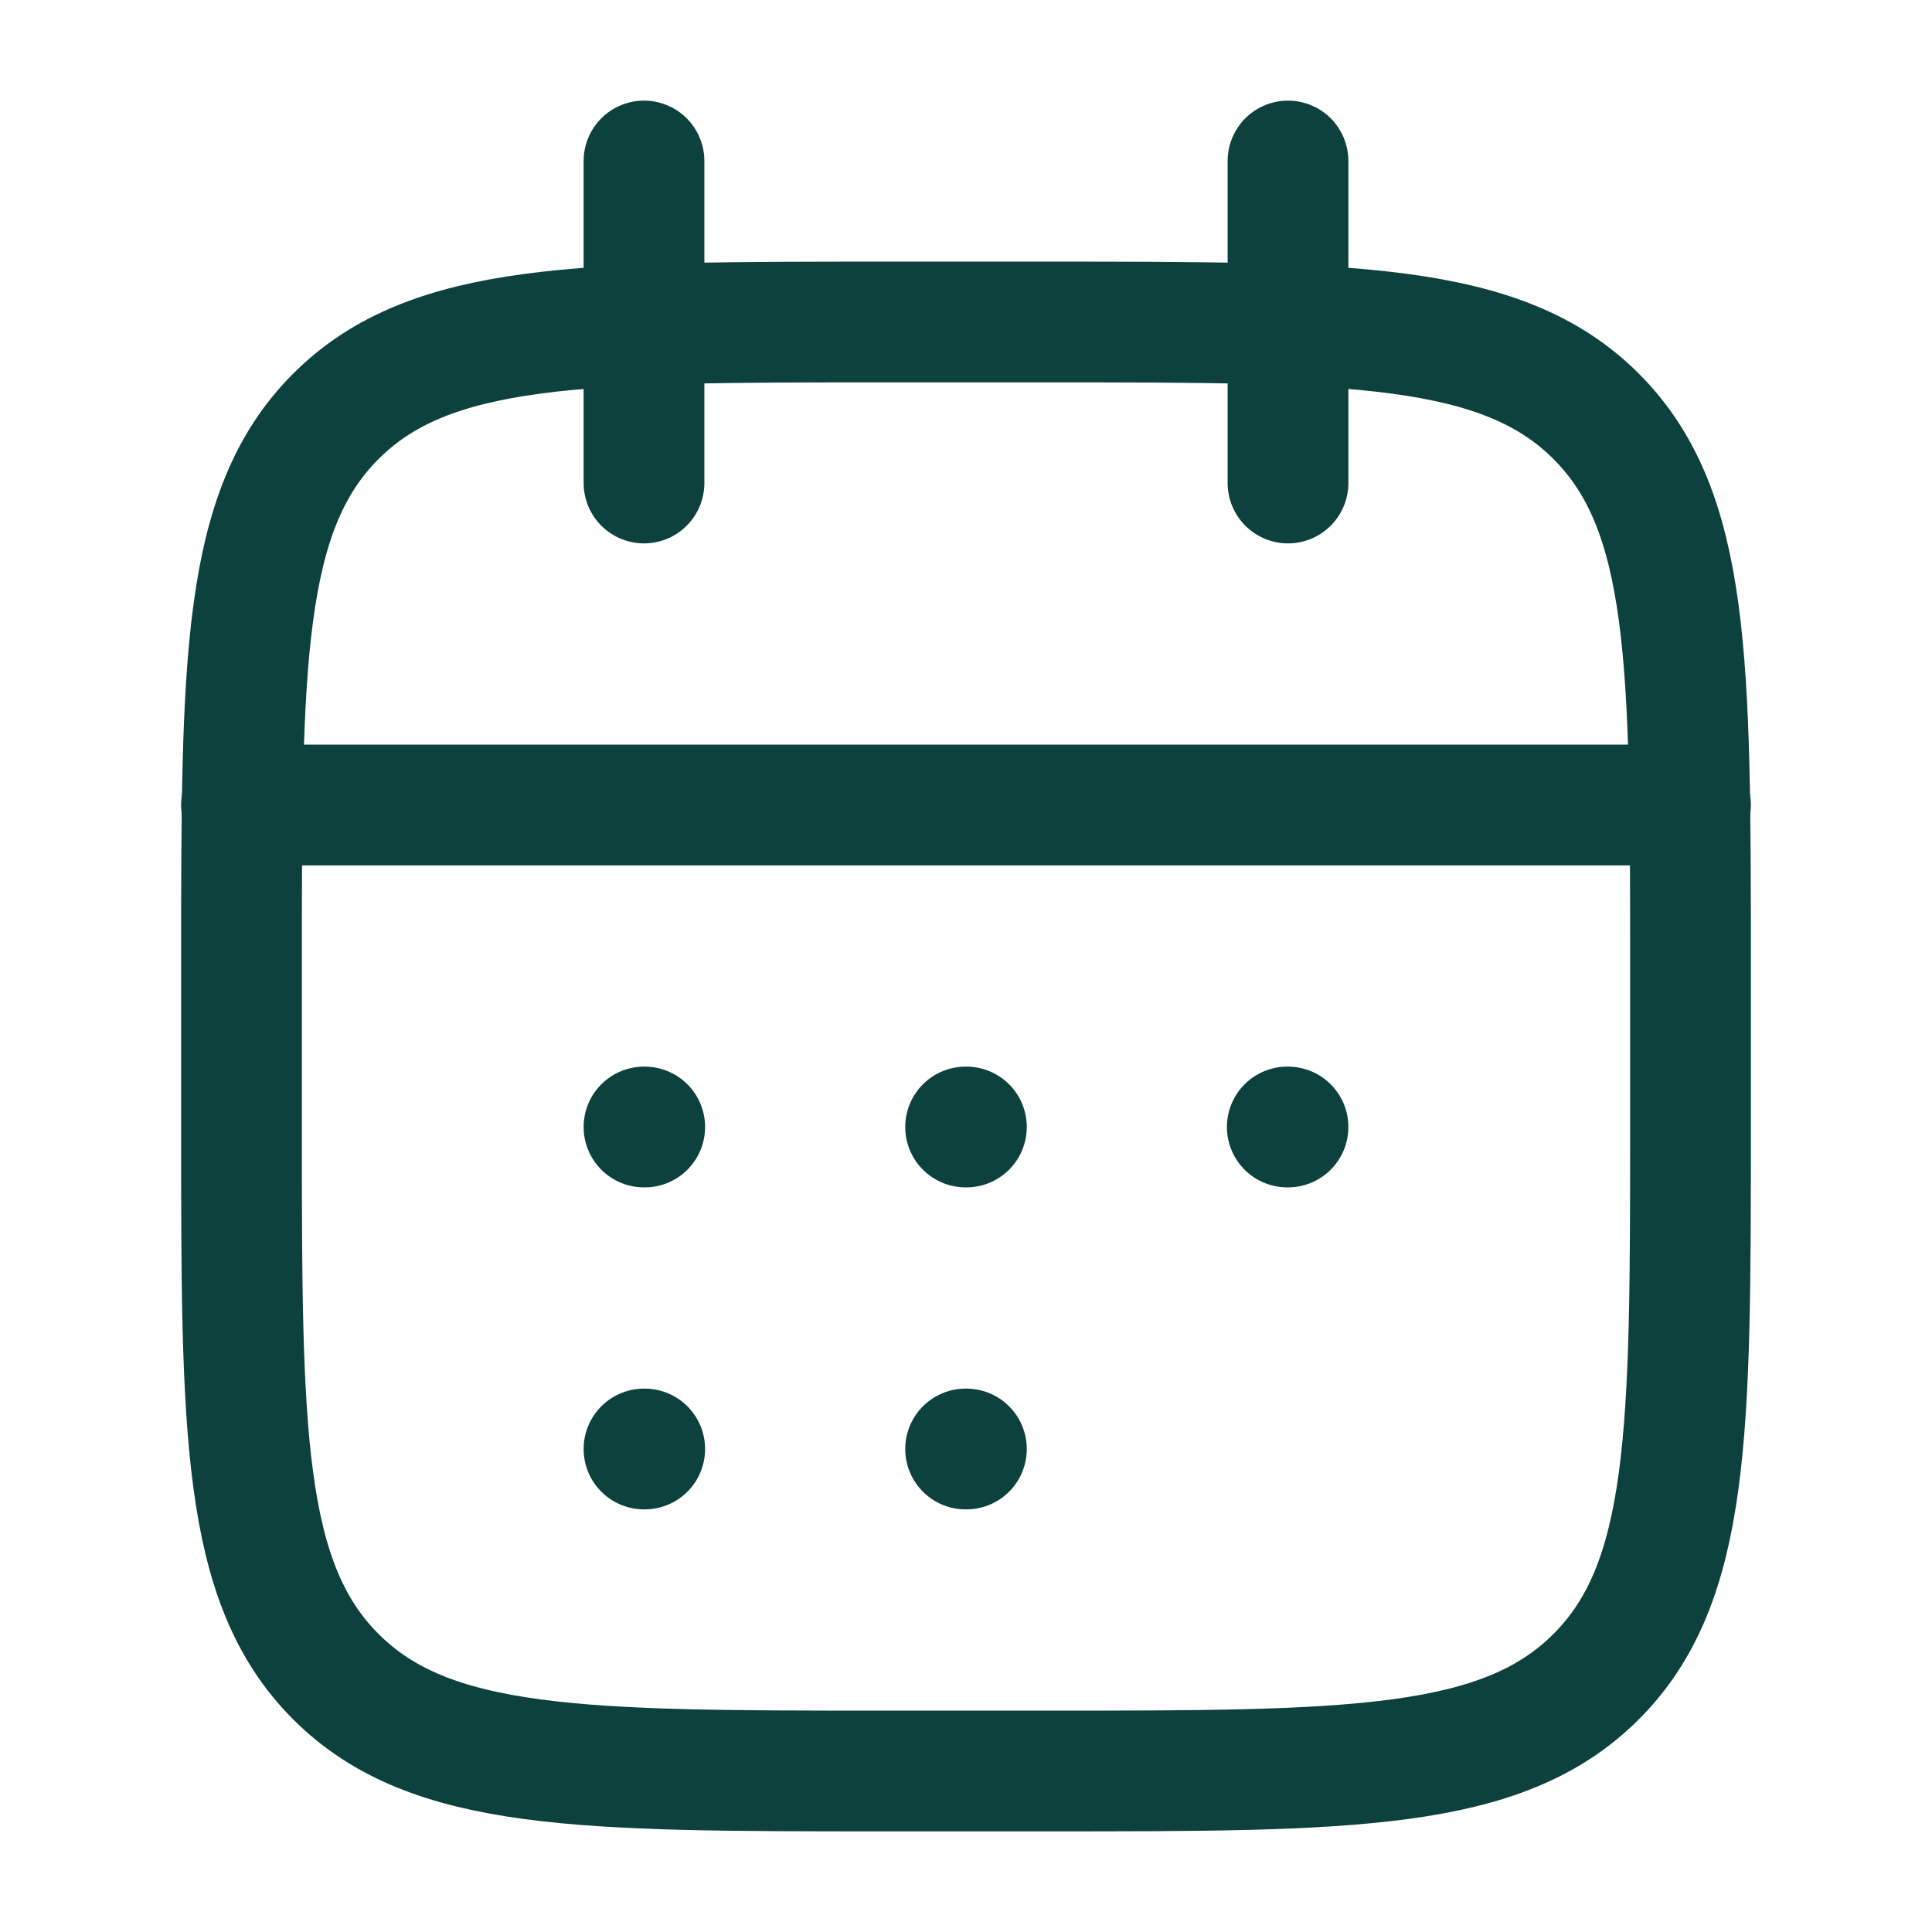 <svg xmlns="http://www.w3.org/2000/svg" viewBox="0 0 24 24" width="24" height="24" color="#0c413e" fill="none">
    <path d="M16 2V6M8 2V6" stroke="#0c413e" stroke-width="1.5" stroke-linecap="round" stroke-linejoin="round"></path>
    <path d="M13 4H11C7.229 4 5.343 4 4.172 5.172C3 6.343 3 8.229 3 12V14C3 17.771 3 19.657 4.172 20.828C5.343 22 7.229 22 11 22H13C16.771 22 18.657 22 19.828 20.828C21 19.657 21 17.771 21 14V12C21 8.229 21 6.343 19.828 5.172C18.657 4 16.771 4 13 4Z" stroke="#0c413e" stroke-width="1.5" stroke-linecap="round" stroke-linejoin="round"></path>
    <path d="M3 10H21" stroke="#0c413e" stroke-width="1.5" stroke-linecap="round" stroke-linejoin="round"></path>
    <path d="M11.995 14H12.005M11.995 18H12.005M15.991 14H16M8 14H8.009M8 18H8.009" stroke="#0c413e" stroke-width="1.5" stroke-linecap="round" stroke-linejoin="round"></path>
</svg>